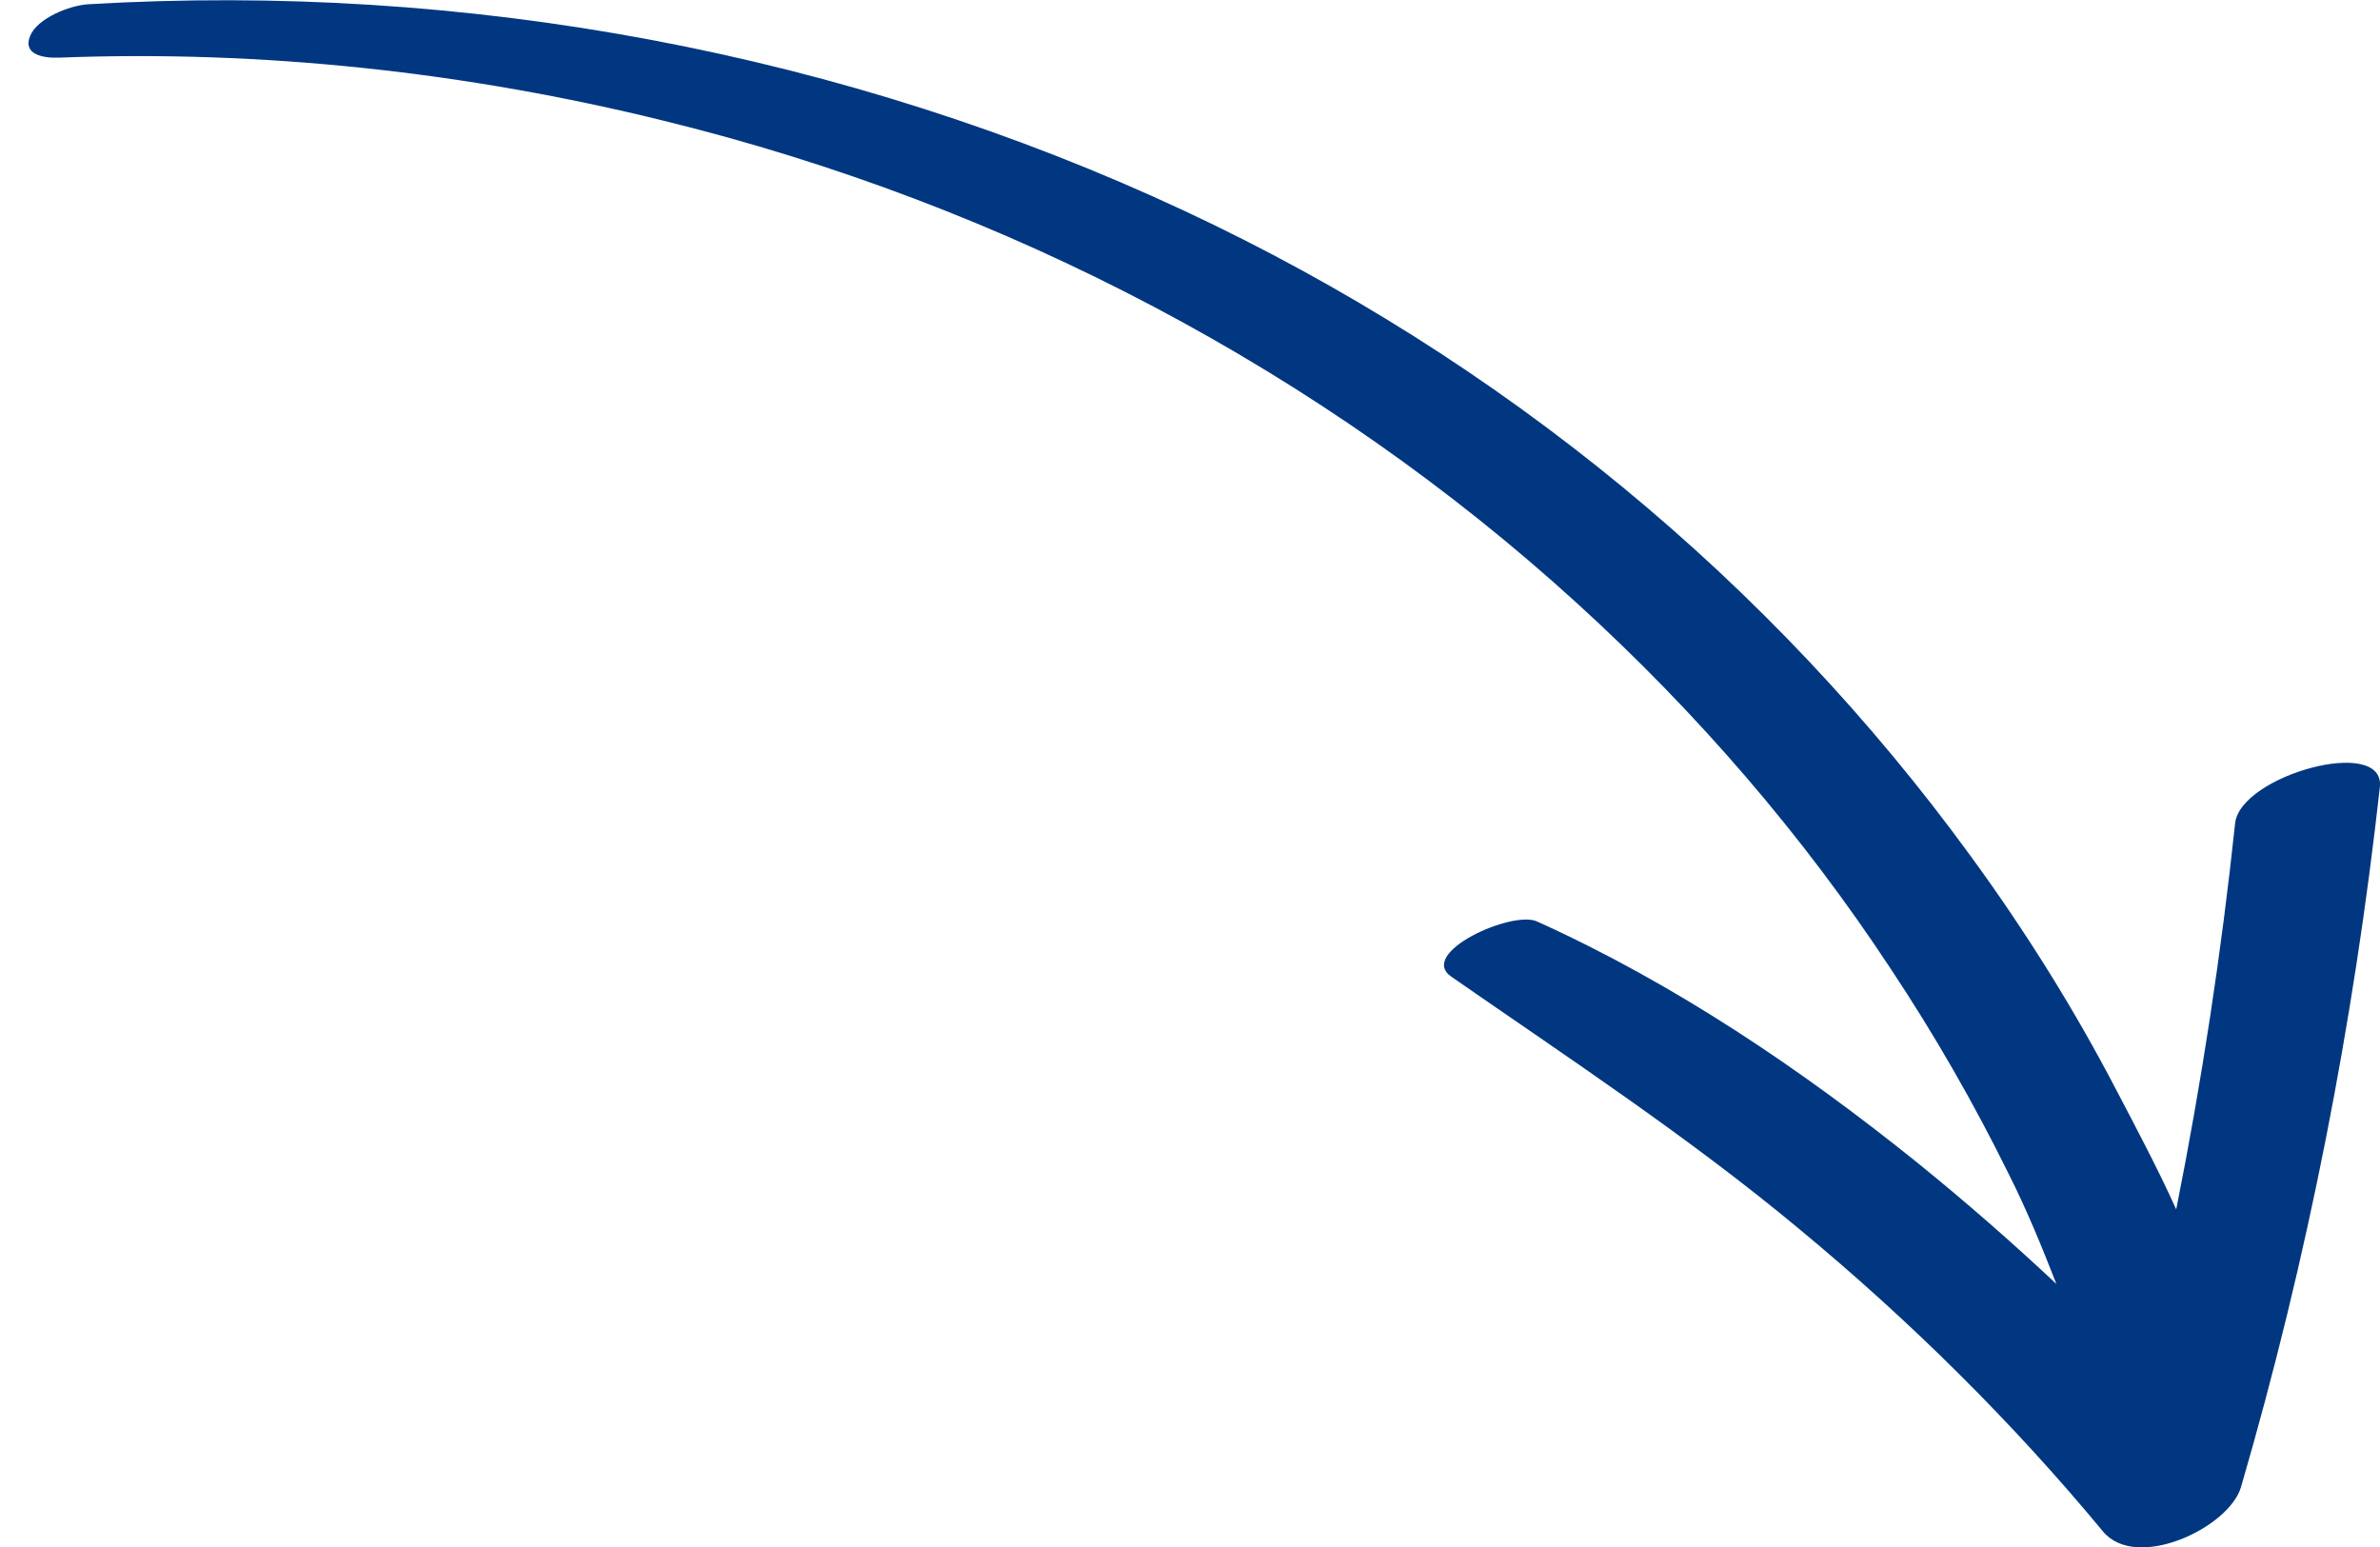 <svg width="40" height="26" viewBox="0 0 40 26" fill="none" xmlns="http://www.w3.org/2000/svg">
<path d="M31.776 16.281C30.301 14.04 28.529 11.982 26.504 10.138C22.245 6.256 16.929 3.444 11.15 2.028C7.849 1.213 4.404 0.836 0.992 0.969C0.728 0.979 0.375 0.918 0.507 0.602C0.629 0.306 1.168 0.092 1.476 0.072C7.838 -0.305 14.221 0.887 19.911 3.546C25.249 6.042 29.773 9.791 33.119 14.386C34.043 15.65 34.869 16.974 35.584 18.349C35.914 18.981 36.267 19.643 36.575 20.326C37.004 18.176 37.334 16.016 37.565 13.836C37.653 13.031 40.086 12.359 39.998 13.225C39.557 17.198 38.787 21.141 37.664 24.992C37.466 25.675 35.903 26.418 35.342 25.736C33.823 23.902 32.106 22.201 30.235 20.652C28.386 19.113 26.372 17.789 24.391 16.414C23.819 16.016 25.415 15.293 25.833 15.487C28.155 16.536 30.29 17.983 32.238 19.552C33.042 20.204 33.812 20.876 34.561 21.579C34.319 20.958 34.065 20.336 33.757 19.725C33.174 18.543 32.514 17.392 31.776 16.281Z" fill="#003780"/>
</svg>
